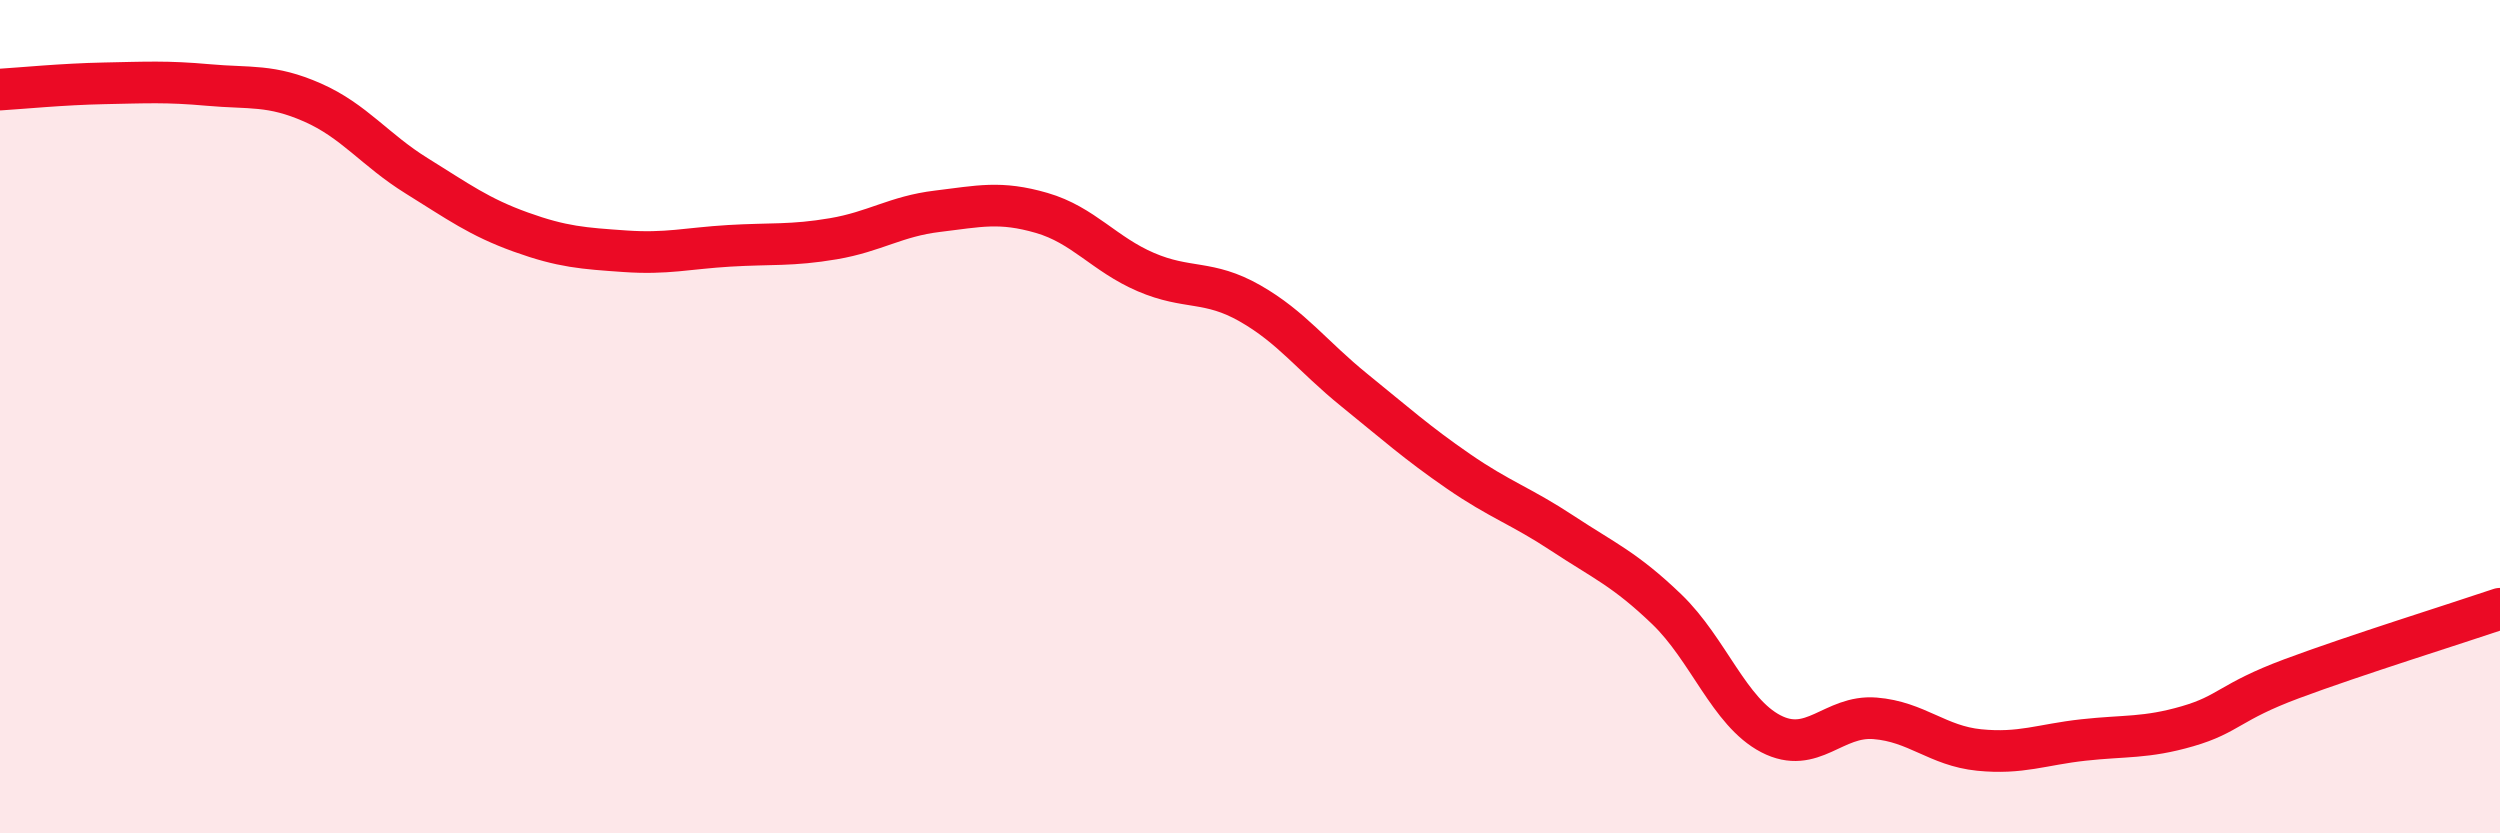 
    <svg width="60" height="20" viewBox="0 0 60 20" xmlns="http://www.w3.org/2000/svg">
      <path
        d="M 0,2.15 C 0.5,2.12 1.5,2.02 2.5,2 C 3.5,1.98 4,1.95 5,2.04 C 6,2.13 6.5,2.02 7.5,2.46 C 8.5,2.9 9,3.6 10,4.22 C 11,4.84 11.5,5.21 12.5,5.57 C 13.5,5.93 14,5.96 15,6.03 C 16,6.1 16.5,5.96 17.5,5.9 C 18.5,5.84 19,5.9 20,5.73 C 21,5.56 21.5,5.19 22.5,5.07 C 23.5,4.95 24,4.82 25,5.11 C 26,5.4 26.5,6.1 27.5,6.53 C 28.5,6.96 29,6.71 30,7.28 C 31,7.85 31.5,8.55 32.5,9.36 C 33.5,10.17 34,10.62 35,11.31 C 36,12 36.5,12.14 37.5,12.8 C 38.5,13.46 39,13.66 40,14.62 C 41,15.58 41.5,17.09 42.5,17.61 C 43.5,18.13 44,17.16 45,17.24 C 46,17.32 46.5,17.9 47.5,18 C 48.5,18.1 49,17.87 50,17.76 C 51,17.65 51.5,17.72 52.5,17.43 C 53.5,17.14 53.5,16.85 55,16.29 C 56.5,15.73 59,14.95 60,14.61L60 20L0 20Z"
        fill="#EB0A25"
        opacity="0.1"
        stroke-linecap="round"
        stroke-linejoin="round"
      />
      <path
        d="M 0,2.15 C 0.5,2.12 1.5,2.02 2.5,2 C 3.5,1.98 4,1.95 5,2.04 C 6,2.13 6.5,2.02 7.5,2.46 C 8.5,2.9 9,3.6 10,4.22 C 11,4.84 11.5,5.21 12.5,5.57 C 13.5,5.93 14,5.96 15,6.03 C 16,6.1 16.5,5.96 17.5,5.9 C 18.5,5.84 19,5.9 20,5.73 C 21,5.56 21.5,5.19 22.5,5.07 C 23.5,4.95 24,4.82 25,5.11 C 26,5.4 26.5,6.1 27.5,6.53 C 28.5,6.96 29,6.71 30,7.28 C 31,7.85 31.5,8.55 32.5,9.36 C 33.5,10.17 34,10.62 35,11.31 C 36,12 36.5,12.14 37.5,12.8 C 38.5,13.46 39,13.66 40,14.62 C 41,15.58 41.5,17.09 42.5,17.61 C 43.5,18.13 44,17.16 45,17.24 C 46,17.32 46.5,17.9 47.5,18 C 48.5,18.1 49,17.87 50,17.76 C 51,17.65 51.5,17.72 52.5,17.43 C 53.5,17.14 53.5,16.85 55,16.29 C 56.5,15.73 59,14.95 60,14.61"
        stroke="#EB0A25"
        stroke-width="1"
        fill="none"
        stroke-linecap="round"
        stroke-linejoin="round"
      />
    </svg>
  